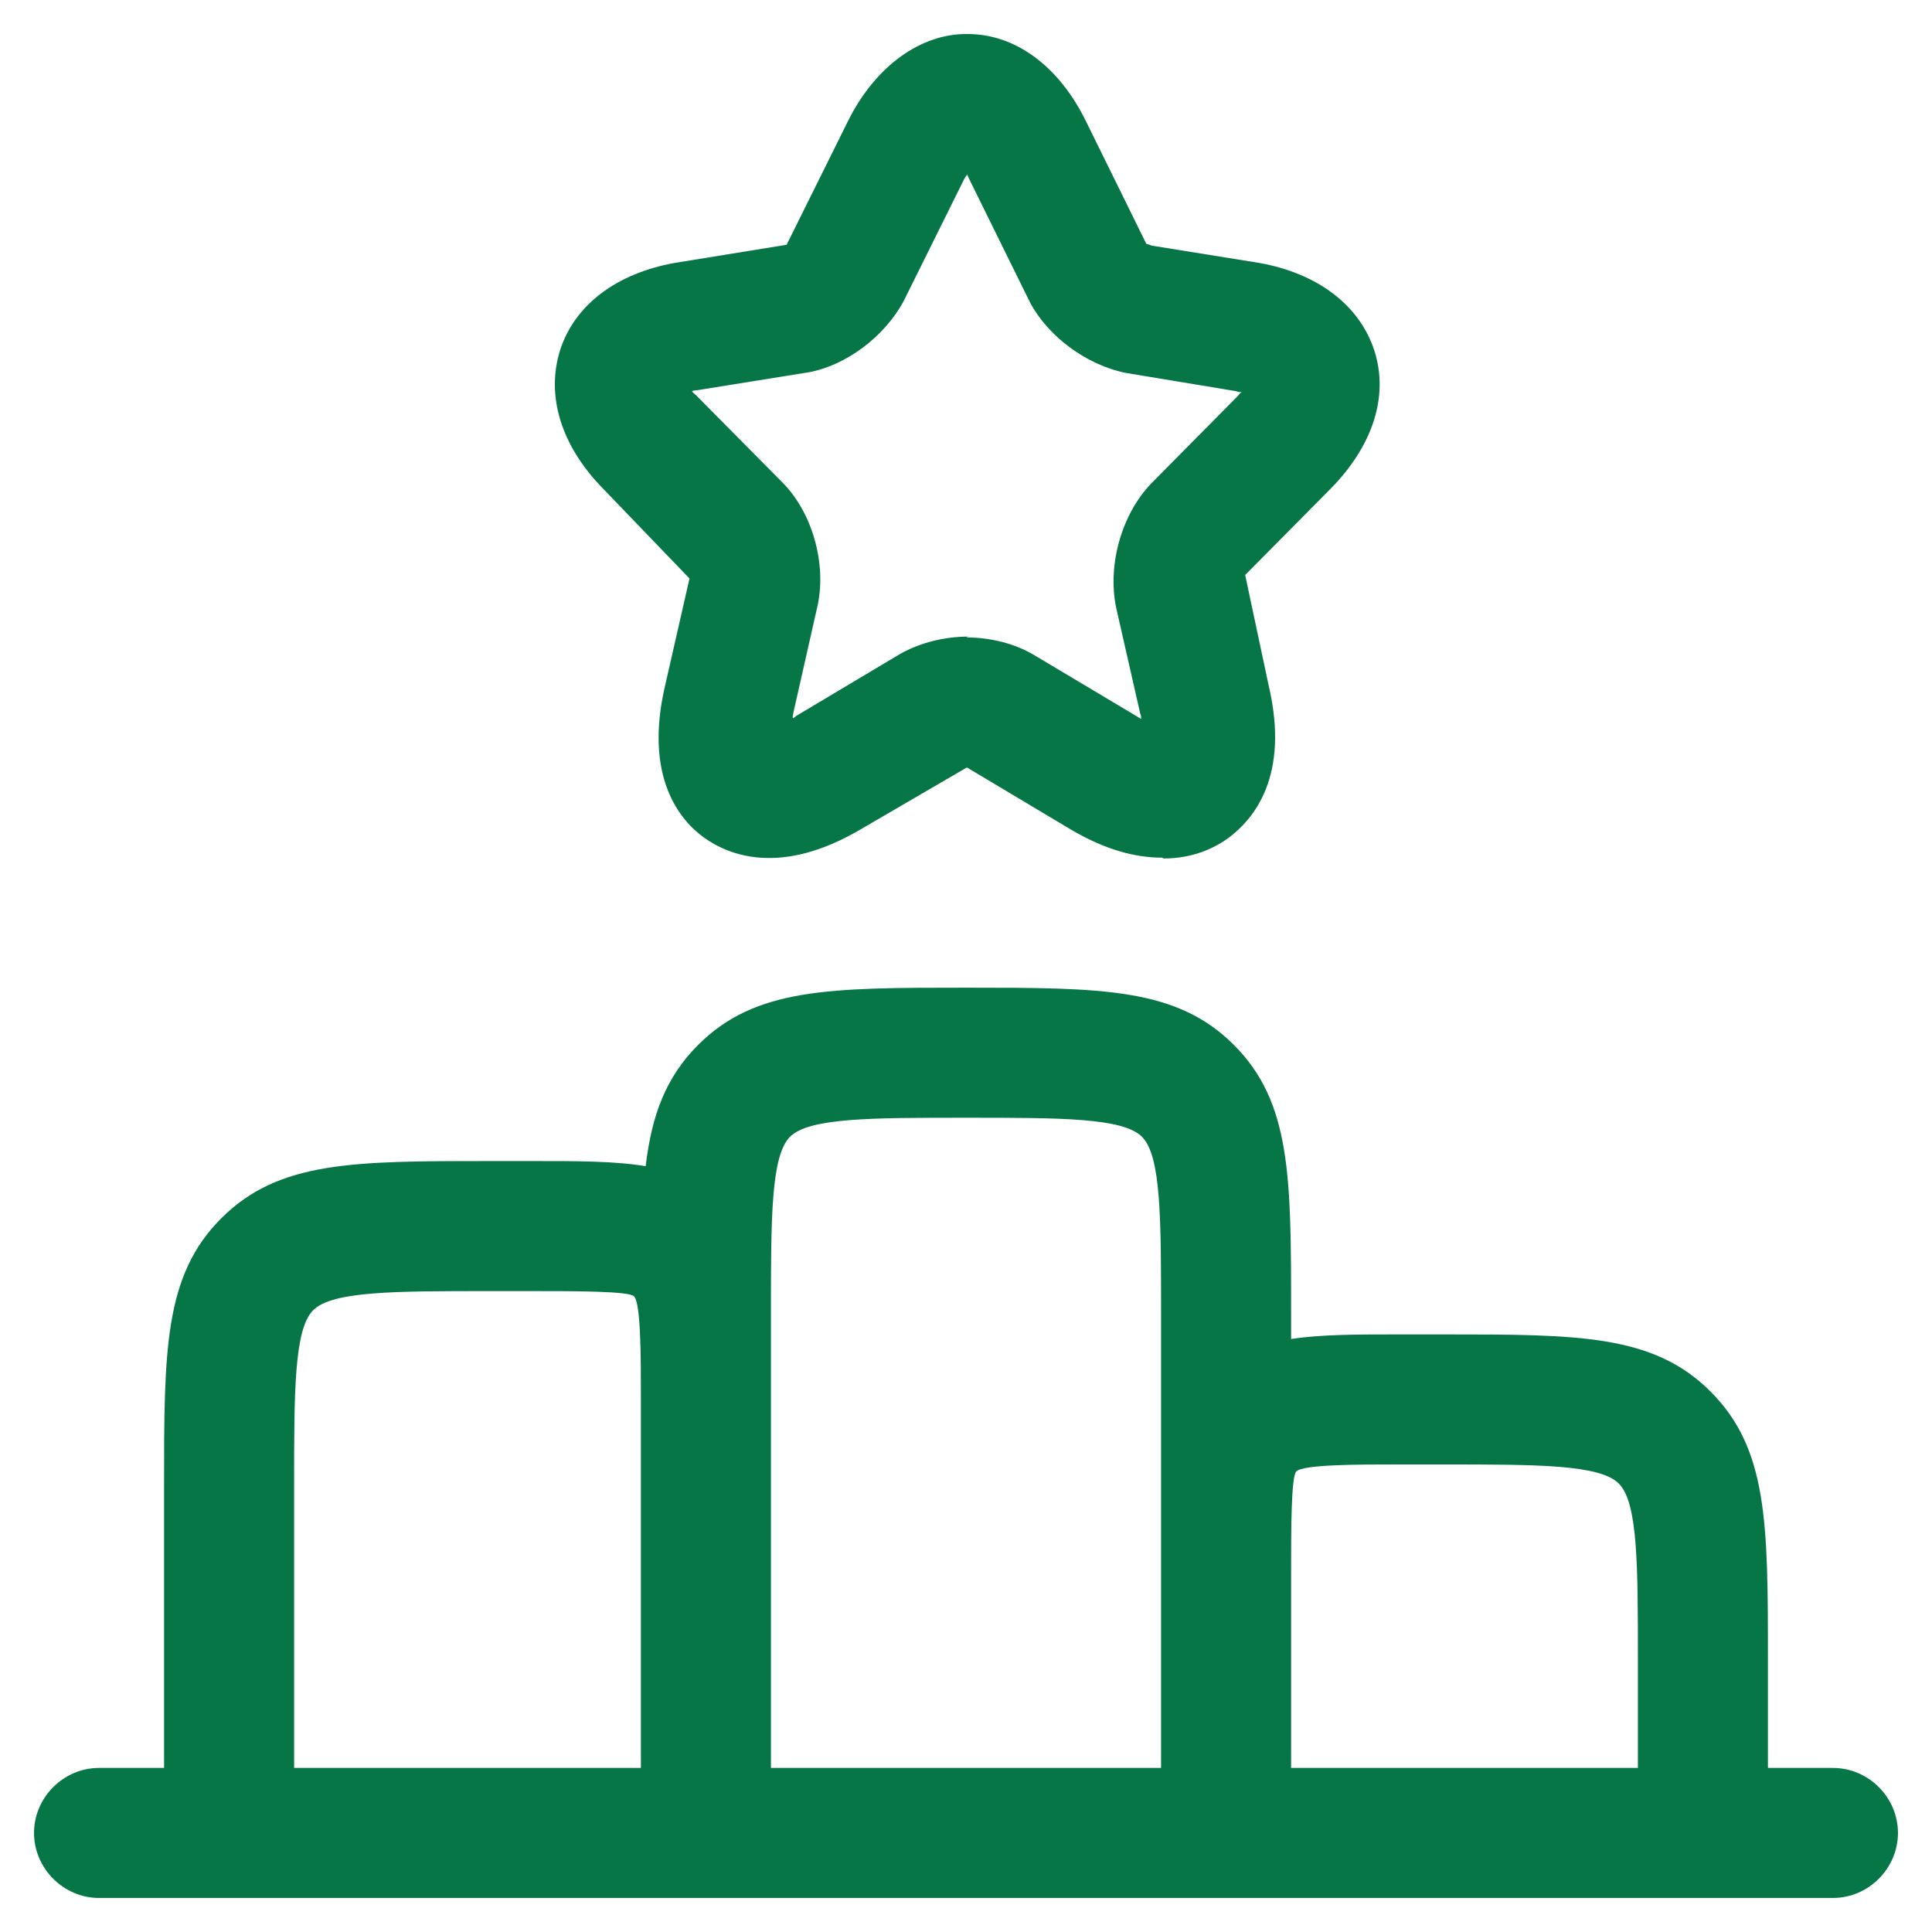 <svg width="26" height="26" viewBox="0 0 26 26" fill="none" xmlns="http://www.w3.org/2000/svg">
<path fill-rule="evenodd" clip-rule="evenodd" d="M14.4 11.157C14.89 11.448 15.299 11.542 15.637 11.542L15.661 11.553C16.069 11.553 16.361 11.402 16.536 11.274C16.862 11.028 17.364 10.457 17.072 9.22L16.757 7.738L17.912 6.572C18.472 6 18.694 5.335 18.495 4.717C18.297 4.11 17.737 3.679 16.944 3.538L15.497 3.305C15.474 3.293 15.427 3.282 15.427 3.282L14.611 1.625C14.249 0.89 13.665 0.458 13.024 0.458C12.405 0.447 11.787 0.878 11.414 1.625L10.586 3.294L9.081 3.538C8.299 3.679 7.739 4.098 7.54 4.705C7.342 5.324 7.552 6 8.112 6.572L9.279 7.785L8.952 9.22C8.661 10.457 9.15 11.04 9.477 11.274C9.804 11.507 10.504 11.799 11.589 11.157L13.012 10.328L14.4 11.157ZM13.911 8.812C13.654 8.66 13.327 8.578 13.001 8.578L13.036 8.567C12.709 8.567 12.382 8.649 12.114 8.8L10.726 9.628C10.716 9.633 10.709 9.639 10.702 9.646C10.691 9.655 10.681 9.664 10.667 9.664C10.667 9.64 10.679 9.582 10.679 9.582L11.006 8.135C11.122 7.563 10.924 6.887 10.527 6.49L9.372 5.324C9.364 5.315 9.356 5.308 9.348 5.302C9.334 5.29 9.321 5.28 9.314 5.265C9.325 5.253 9.372 5.253 9.372 5.253L10.889 5.009C11.39 4.915 11.904 4.53 12.161 4.052L12.977 2.407C12.982 2.397 12.99 2.386 12.996 2.377C13.005 2.365 13.012 2.355 13.012 2.348C13.024 2.36 13.036 2.395 13.036 2.395L13.864 4.075C14.109 4.53 14.622 4.915 15.159 5.02L16.64 5.265C16.664 5.277 16.687 5.277 16.711 5.277C16.687 5.288 16.652 5.335 16.652 5.335L15.497 6.502C15.101 6.91 14.902 7.587 15.019 8.17L15.345 9.605C15.357 9.628 15.357 9.652 15.357 9.675C15.334 9.664 15.299 9.64 15.299 9.64L13.911 8.812Z" fill="#067647"/>
<path fill-rule="evenodd" clip-rule="evenodd" d="M0.458 24.667C0.458 25.145 0.855 25.542 1.333 25.542H24.667C25.145 25.542 25.542 25.145 25.542 24.667C25.542 24.188 25.145 23.792 24.667 23.792H23.792V22.333C23.792 20.502 23.791 19.498 23.021 18.728C22.252 17.958 21.248 17.958 19.417 17.958H18.833C18.251 17.958 17.778 17.958 17.375 18.02V17.667C17.375 15.835 17.375 14.832 16.605 14.062C15.835 13.292 14.832 13.292 13 13.292C11.168 13.292 10.165 13.292 9.395 14.062C8.961 14.496 8.771 15.005 8.689 15.694C8.274 15.625 7.781 15.625 7.167 15.625H6.583C4.752 15.625 3.748 15.625 2.978 16.395C2.208 17.165 2.208 18.168 2.208 20V23.792H1.333C0.855 23.792 0.458 24.188 0.458 24.667ZM15.625 23.792H10.375V17.667C10.375 16.395 10.375 15.555 10.632 15.298C10.888 15.042 11.728 15.042 12.999 15.042C14.271 15.042 15.112 15.042 15.368 15.298C15.625 15.555 15.625 16.395 15.625 17.666V23.792ZM22.042 22.333V23.792H17.375V21.167C17.375 20.595 17.375 19.872 17.445 19.802C17.538 19.708 18.261 19.708 18.832 19.708H19.417C20.688 19.708 21.528 19.708 21.785 19.965C22.042 20.221 22.042 21.062 22.042 22.333ZM3.958 23.792H8.625V18.833C8.625 18.262 8.625 17.538 8.532 17.445C8.462 17.375 7.738 17.375 7.167 17.375H6.583C5.312 17.375 4.472 17.375 4.215 17.632C3.958 17.888 3.958 18.728 3.958 19.999V23.792Z" fill="#067647"/>
</svg>
